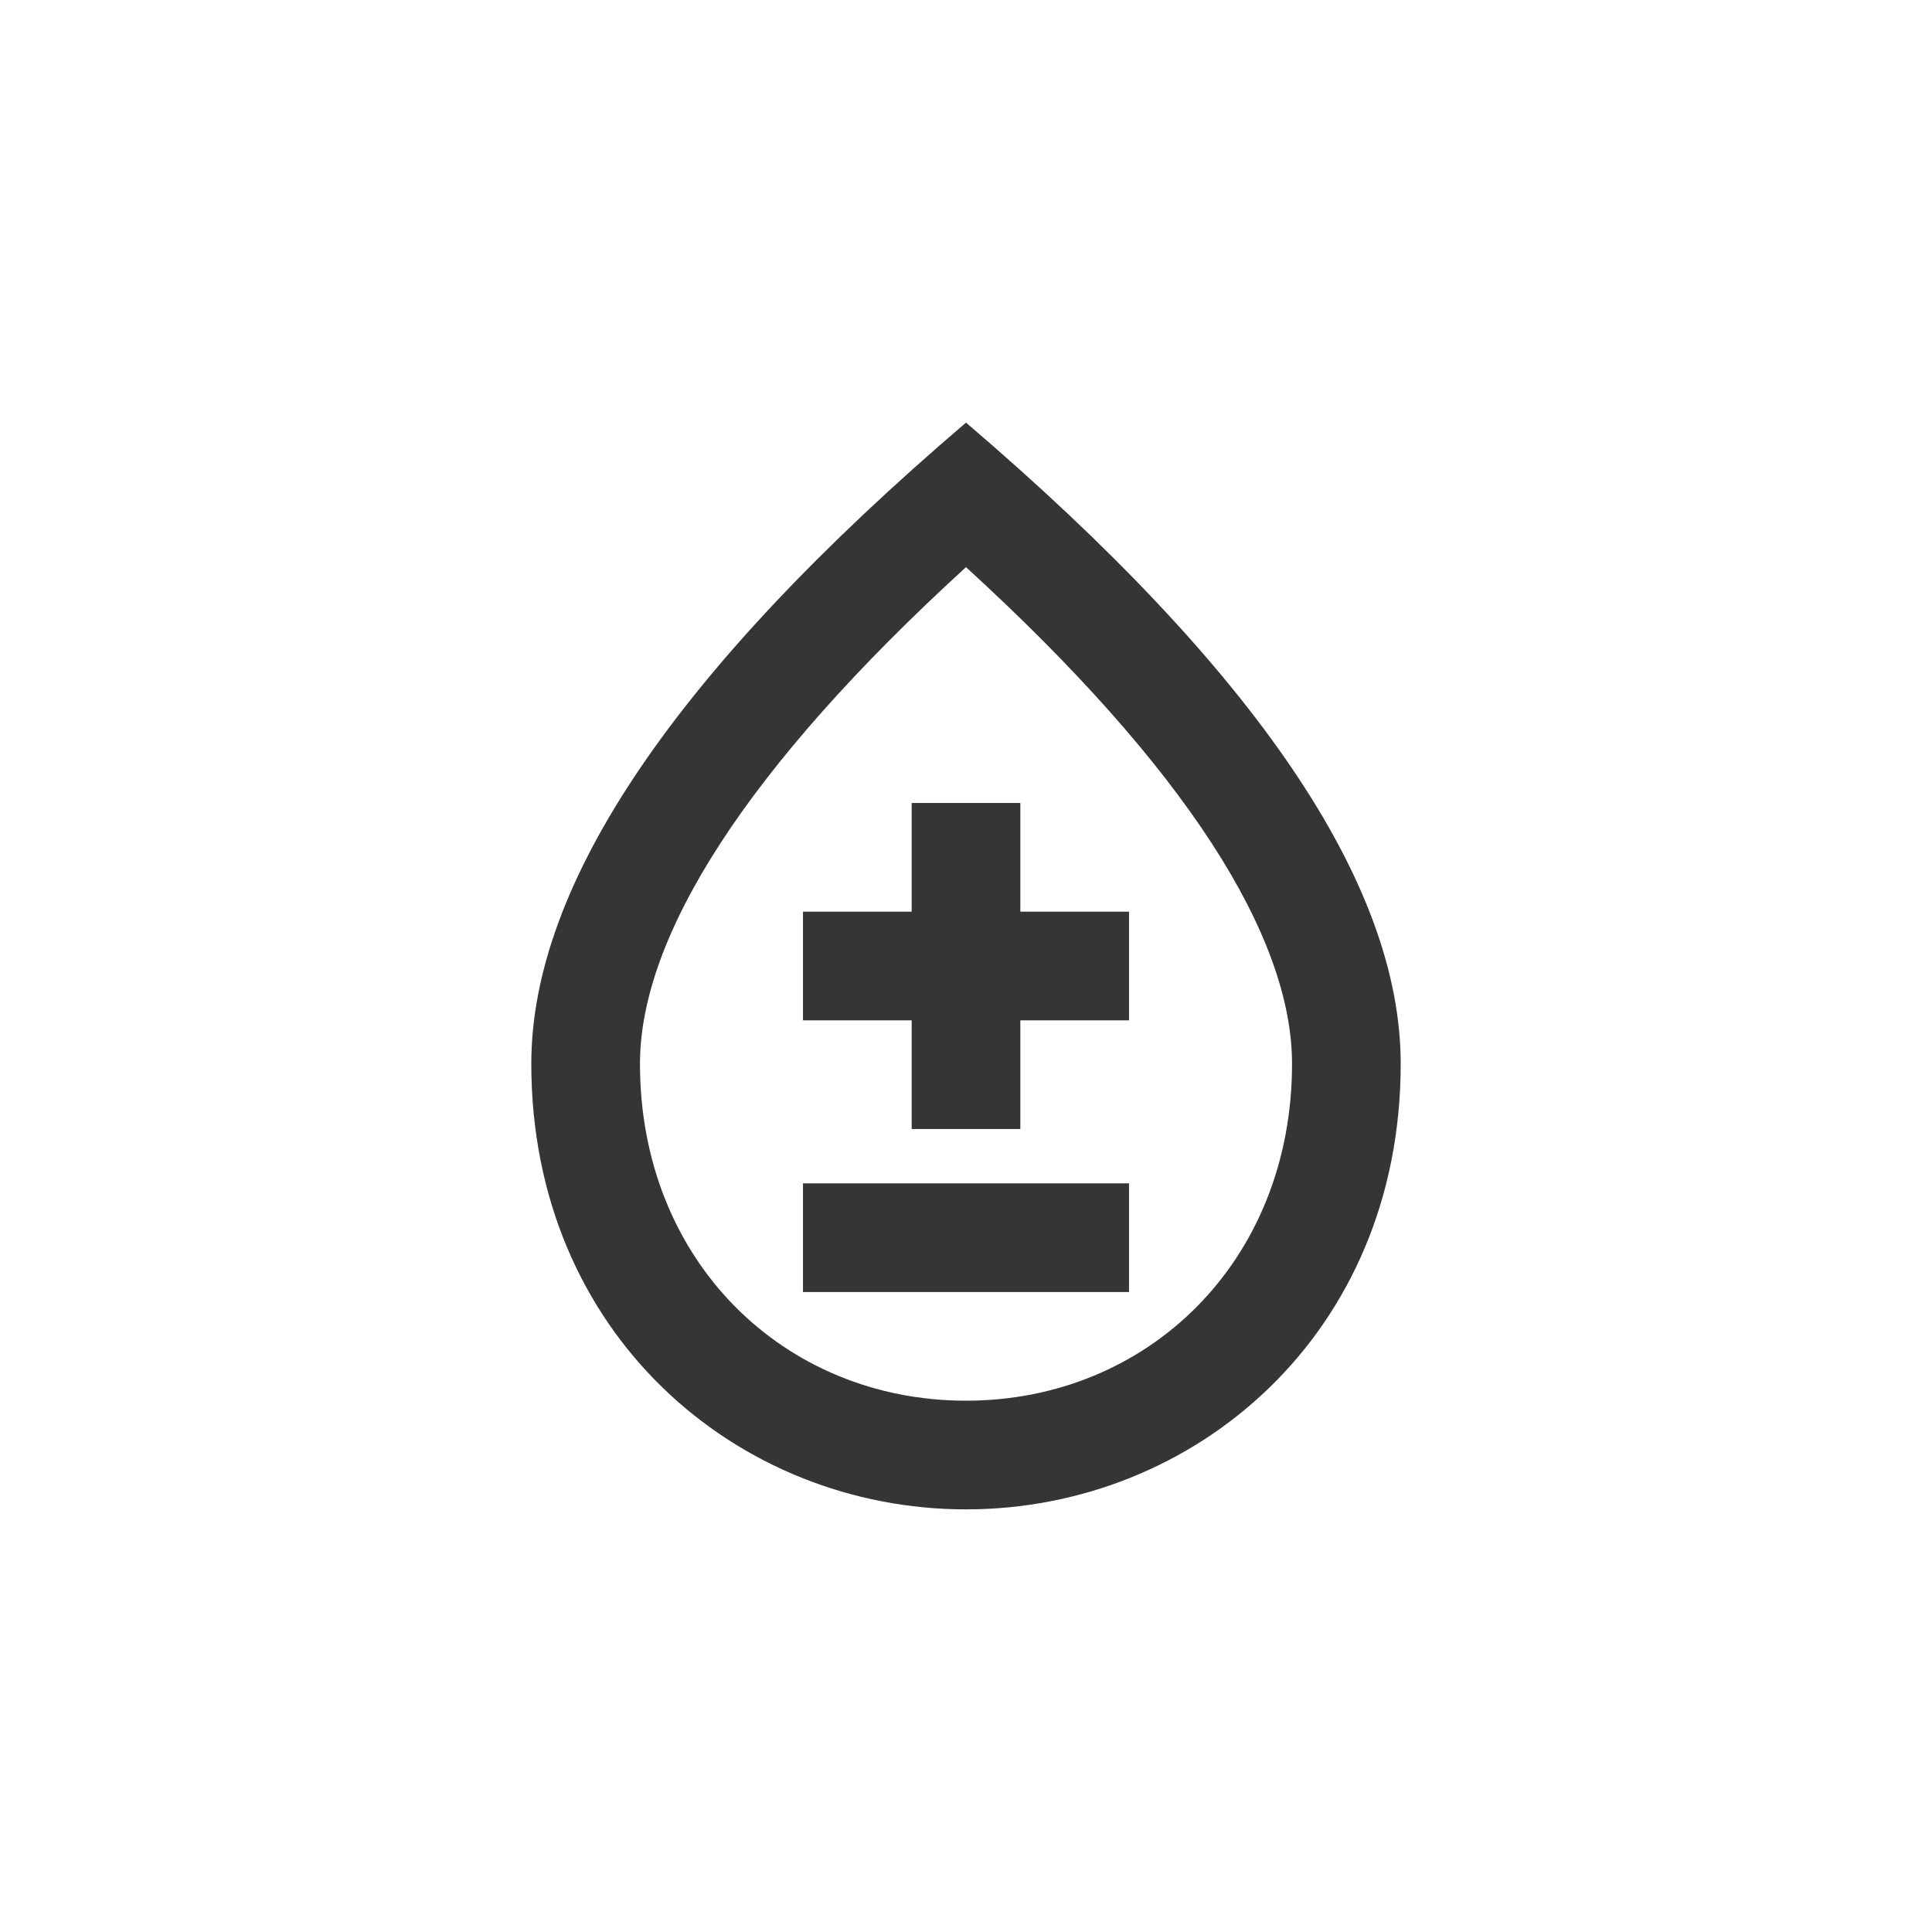 <svg width="40" height="40" viewBox="0 0 40 40" fill="none" xmlns="http://www.w3.org/2000/svg">
<path d="M23.375 24.5H16.625V26.75H23.375V24.5Z" fill="#363535"/>
<path d="M21.125 16.625H18.875V18.875H16.625V21.125H18.875V23.375H21.125V21.125H23.375V18.875H21.125V16.625Z" fill="#363535"/>
<path d="M20 8.75C14.004 13.869 11 18.29 11 22.025C11 27.628 15.275 31.25 20 31.25C24.725 31.25 29 27.628 29 22.025C29 18.29 25.996 13.869 20 8.75ZM20 29C16.231 29 13.25 26.109 13.25 22.025C13.25 19.392 15.444 15.905 20 11.742C24.556 15.905 26.75 19.381 26.75 22.025C26.75 26.109 23.769 29 20 29Z" fill="#363535"/>
</svg>
